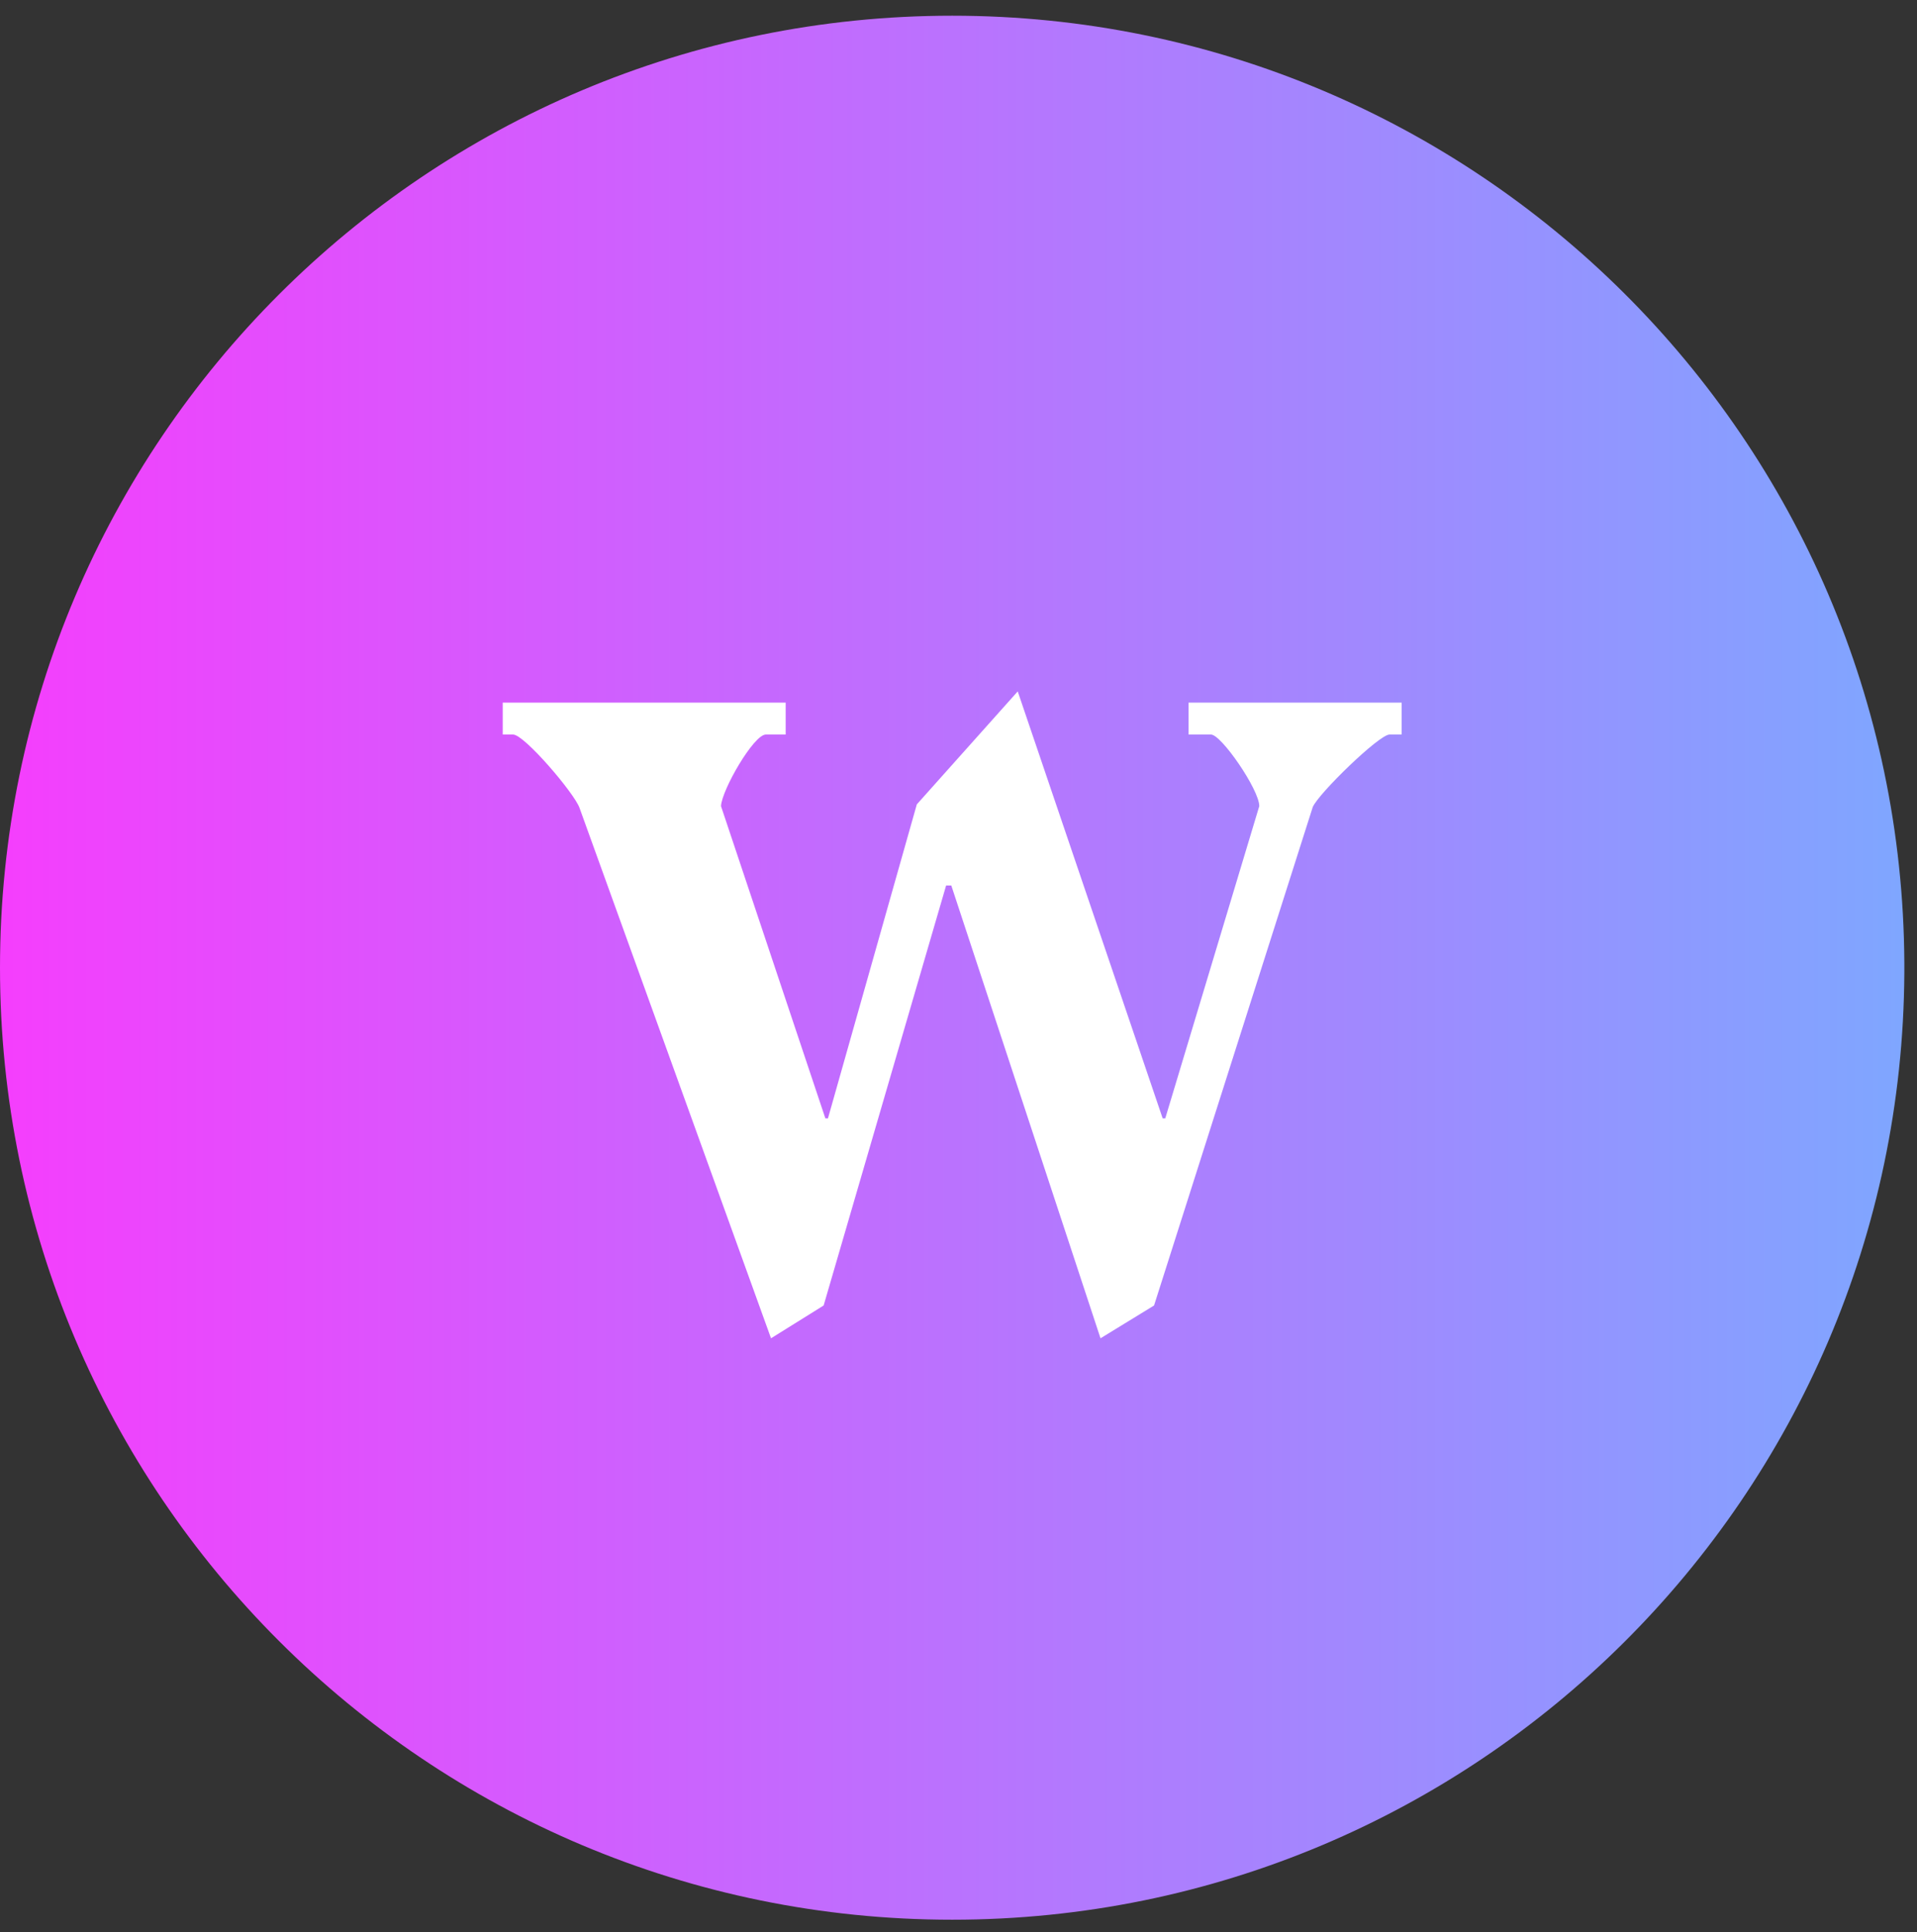 <?xml version="1.0" encoding="UTF-8"?>
<svg width="122px" height="123px" viewBox="0 0 122 123" version="1.1" xmlns="http://www.w3.org/2000/svg" xmlns:xlink="http://www.w3.org/1999/xlink">
    <rect x="0" y="0" width="122" height="123" fill="#333333" stroke="none"/>
    <title>Contact Us</title>
    <defs>
        <linearGradient x1="0%" y1="50%" x2="100%" y2="50%" id="linearGradient-1">
            <stop stop-color="#F63DFD" offset="0%"></stop>
            <stop stop-color="#7EA7FF" offset="100%"></stop>
        </linearGradient>
    </defs>
    <g id="Page-1" stroke="none" stroke-width="1" fill="none" fill-rule="evenodd">
        <g id="Desktop-HD-Copy" transform="translate(-1178, -247)">
            <g id="Contact-Us" transform="translate(1178, 247)">
                <g id="Group-3" transform="translate(0, 0.194)">
                    <path d="M60.597,0.806 C27.13,0.806 0,27.936 0,61.403 L0,61.403 C0,94.87 27.13,122 60.597,122 L60.597,122 C93.957,122 121.023,95.043 121.194,61.722 L121.194,61.722 L121.194,61.084 C121.023,27.764 93.957,0.806 60.597,0.806 Z" id="Clip-2"></path>
                    <path d="M60.597,0.806 C27.13,0.806 0,27.936 0,61.403 L0,61.403 C0,94.87 27.13,122 60.597,122 L60.597,122 C93.957,122 121.023,95.043 121.194,61.722 L121.194,61.722 L121.194,61.084 C121.023,27.764 93.957,0.806 60.597,0.806 Z" id="Fill-1" fill="url(#linearGradient-1)"></path>
                </g>
                <path d="M58.347,51.201 L52.693,71.185 L52.527,71.185 L45.885,51.311 C45.939,50.269 47.97,46.754 48.738,46.754 L50.001,46.754 L50.001,44.724 L31.994,44.724 L31.994,46.754 L32.653,46.754 C33.368,46.754 36.549,50.489 36.88,51.421 L49.069,85.185 L52.417,83.098 L60.212,56.363 L60.541,56.363 L70.038,85.185 L73.445,83.098 L83.546,51.367 C83.929,50.489 87.772,46.754 88.43,46.754 L89.201,46.754 L89.201,44.724 L75.639,44.724 L75.639,46.754 L77.068,46.754 C77.726,46.754 80.142,50.269 80.142,51.311 L74.159,71.185 L73.993,71.185 L64.769,44.009 L58.347,51.201 Z" id="Fill-64" fill="#FFFFFF"></path>
            </g>
        </g>
    </g>
</svg>